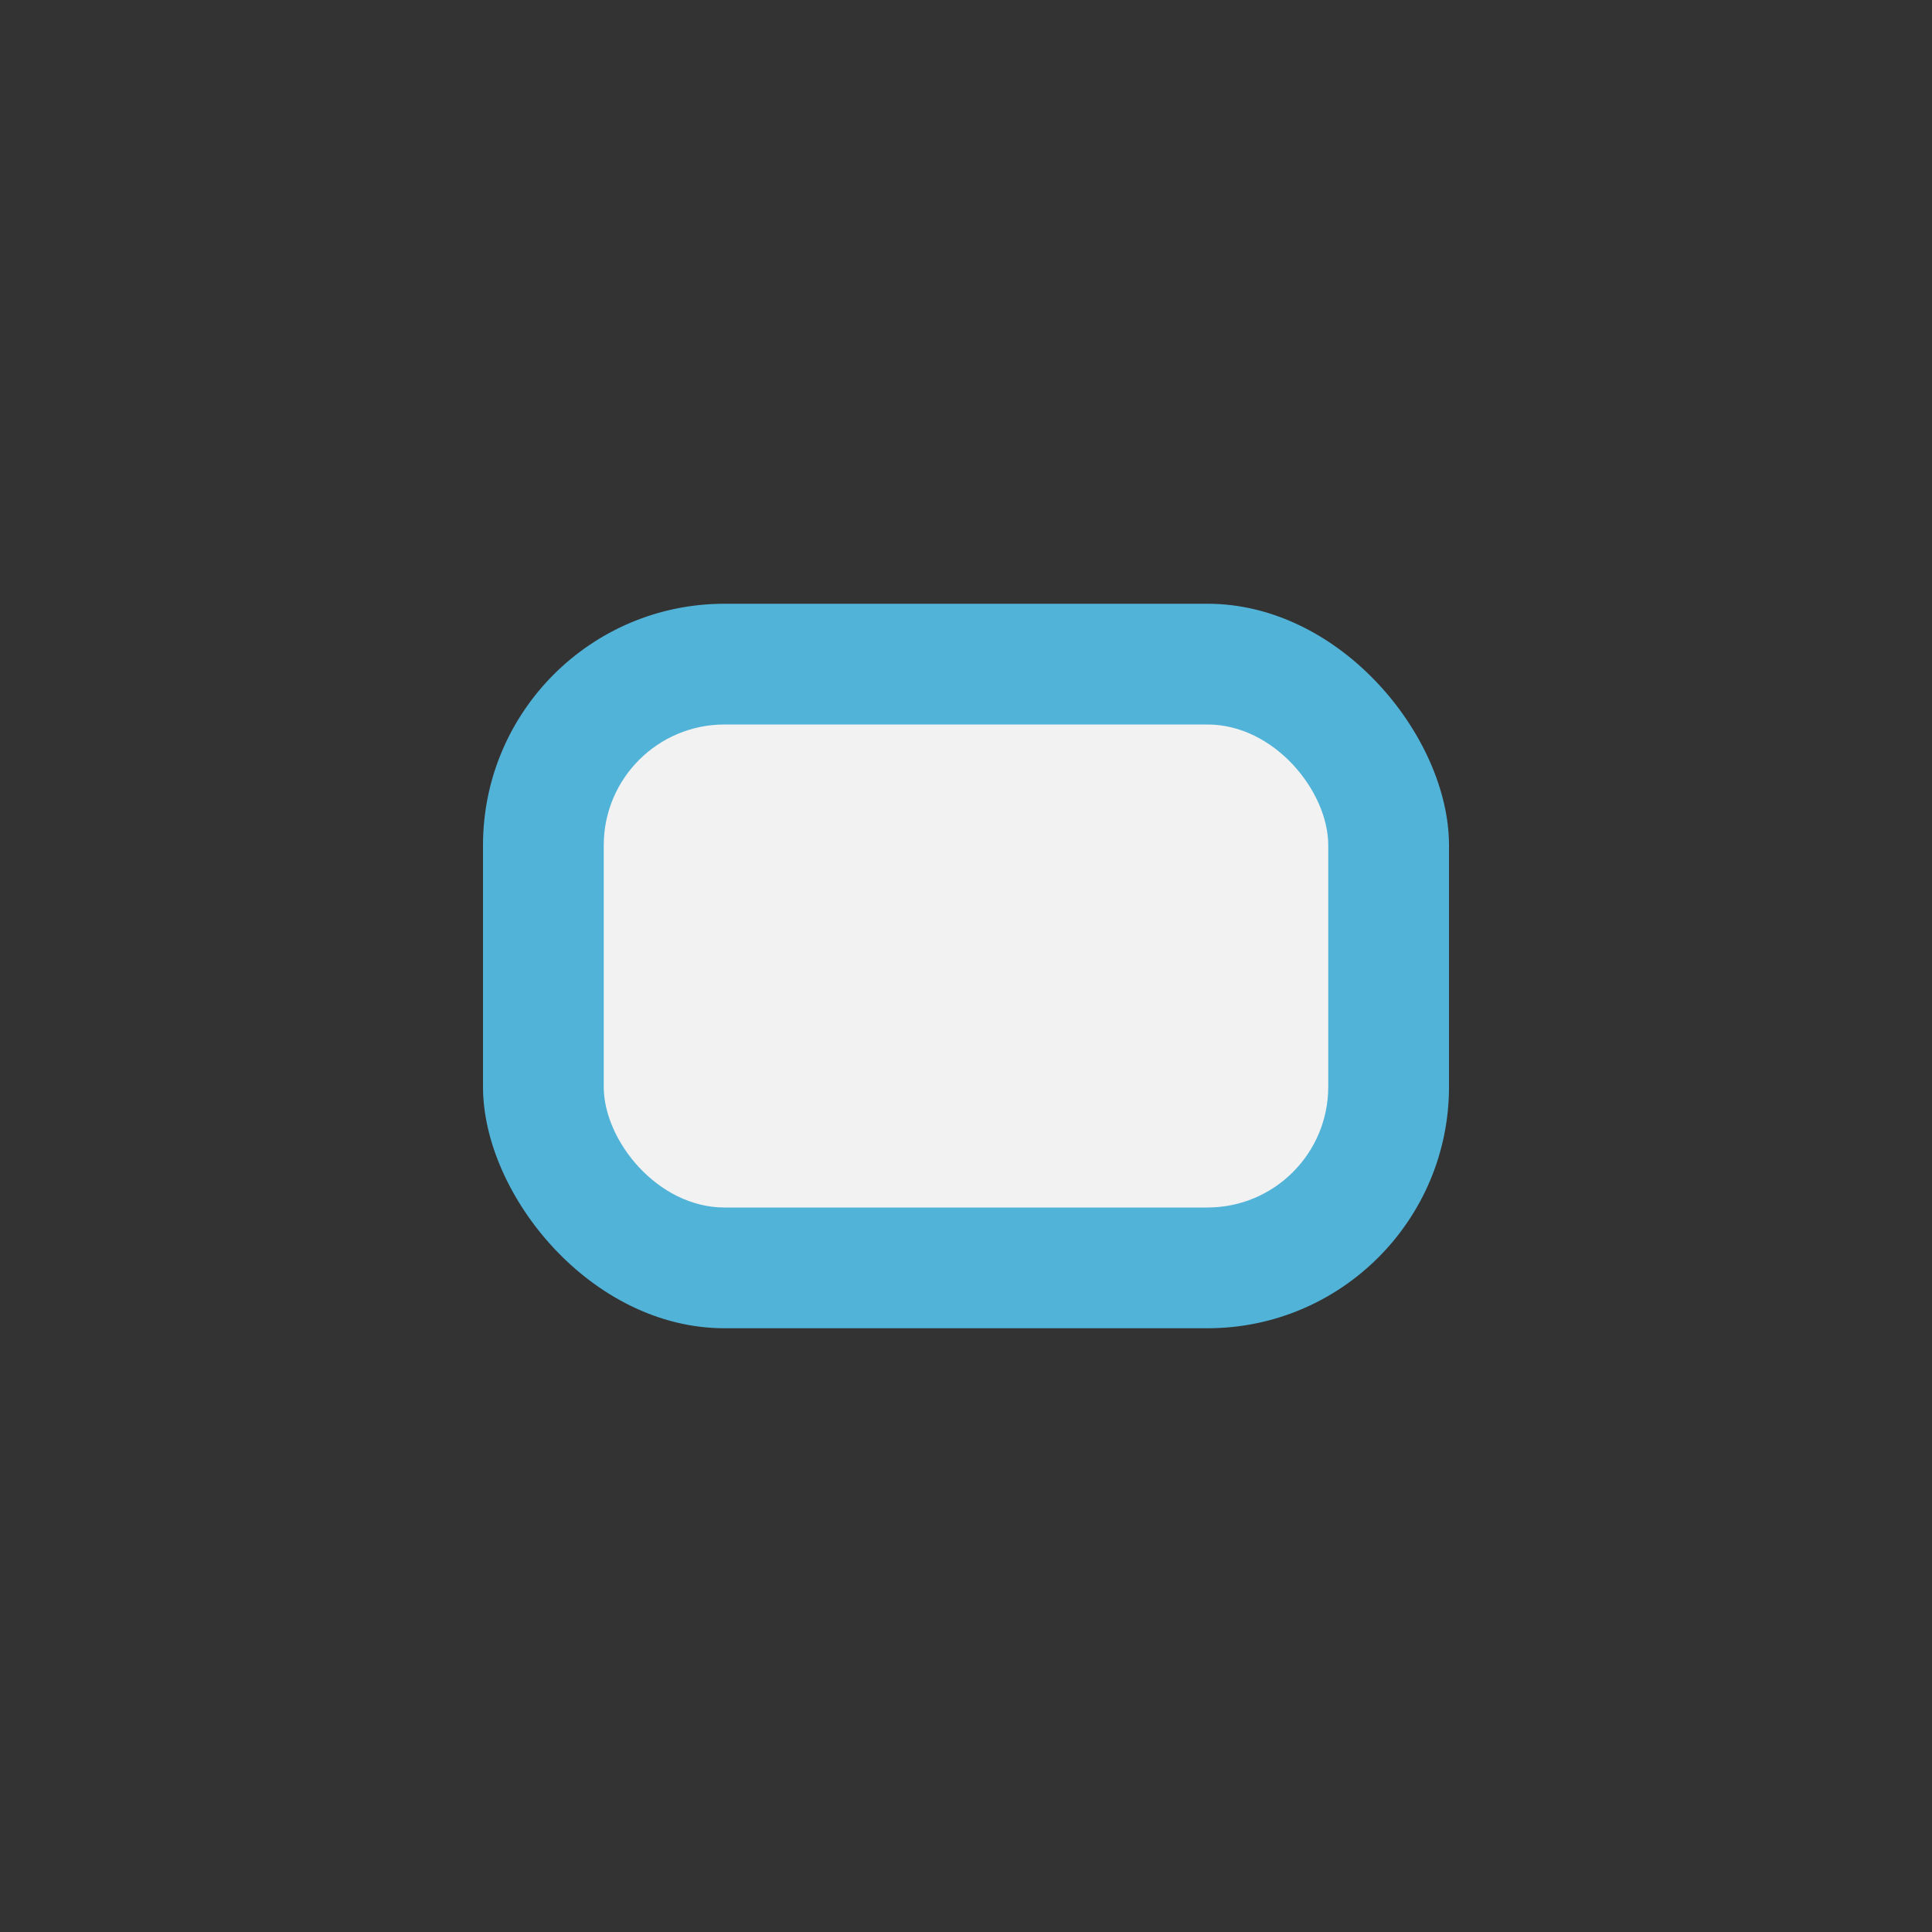 <?xml version="1.0" encoding="UTF-8"?>
<svg xmlns="http://www.w3.org/2000/svg" width="32" height="32" viewBox="0 0 32 32"><rect x="0" y="0" width="32" height="32" fill="#333333" stroke="none"/><rect x="8" y="10" width="16" height="12" rx="4" fill="#52B3D9"/><rect x="10" y="12" width="12" height="8" rx="2" fill="#F2F2F2"/></svg>